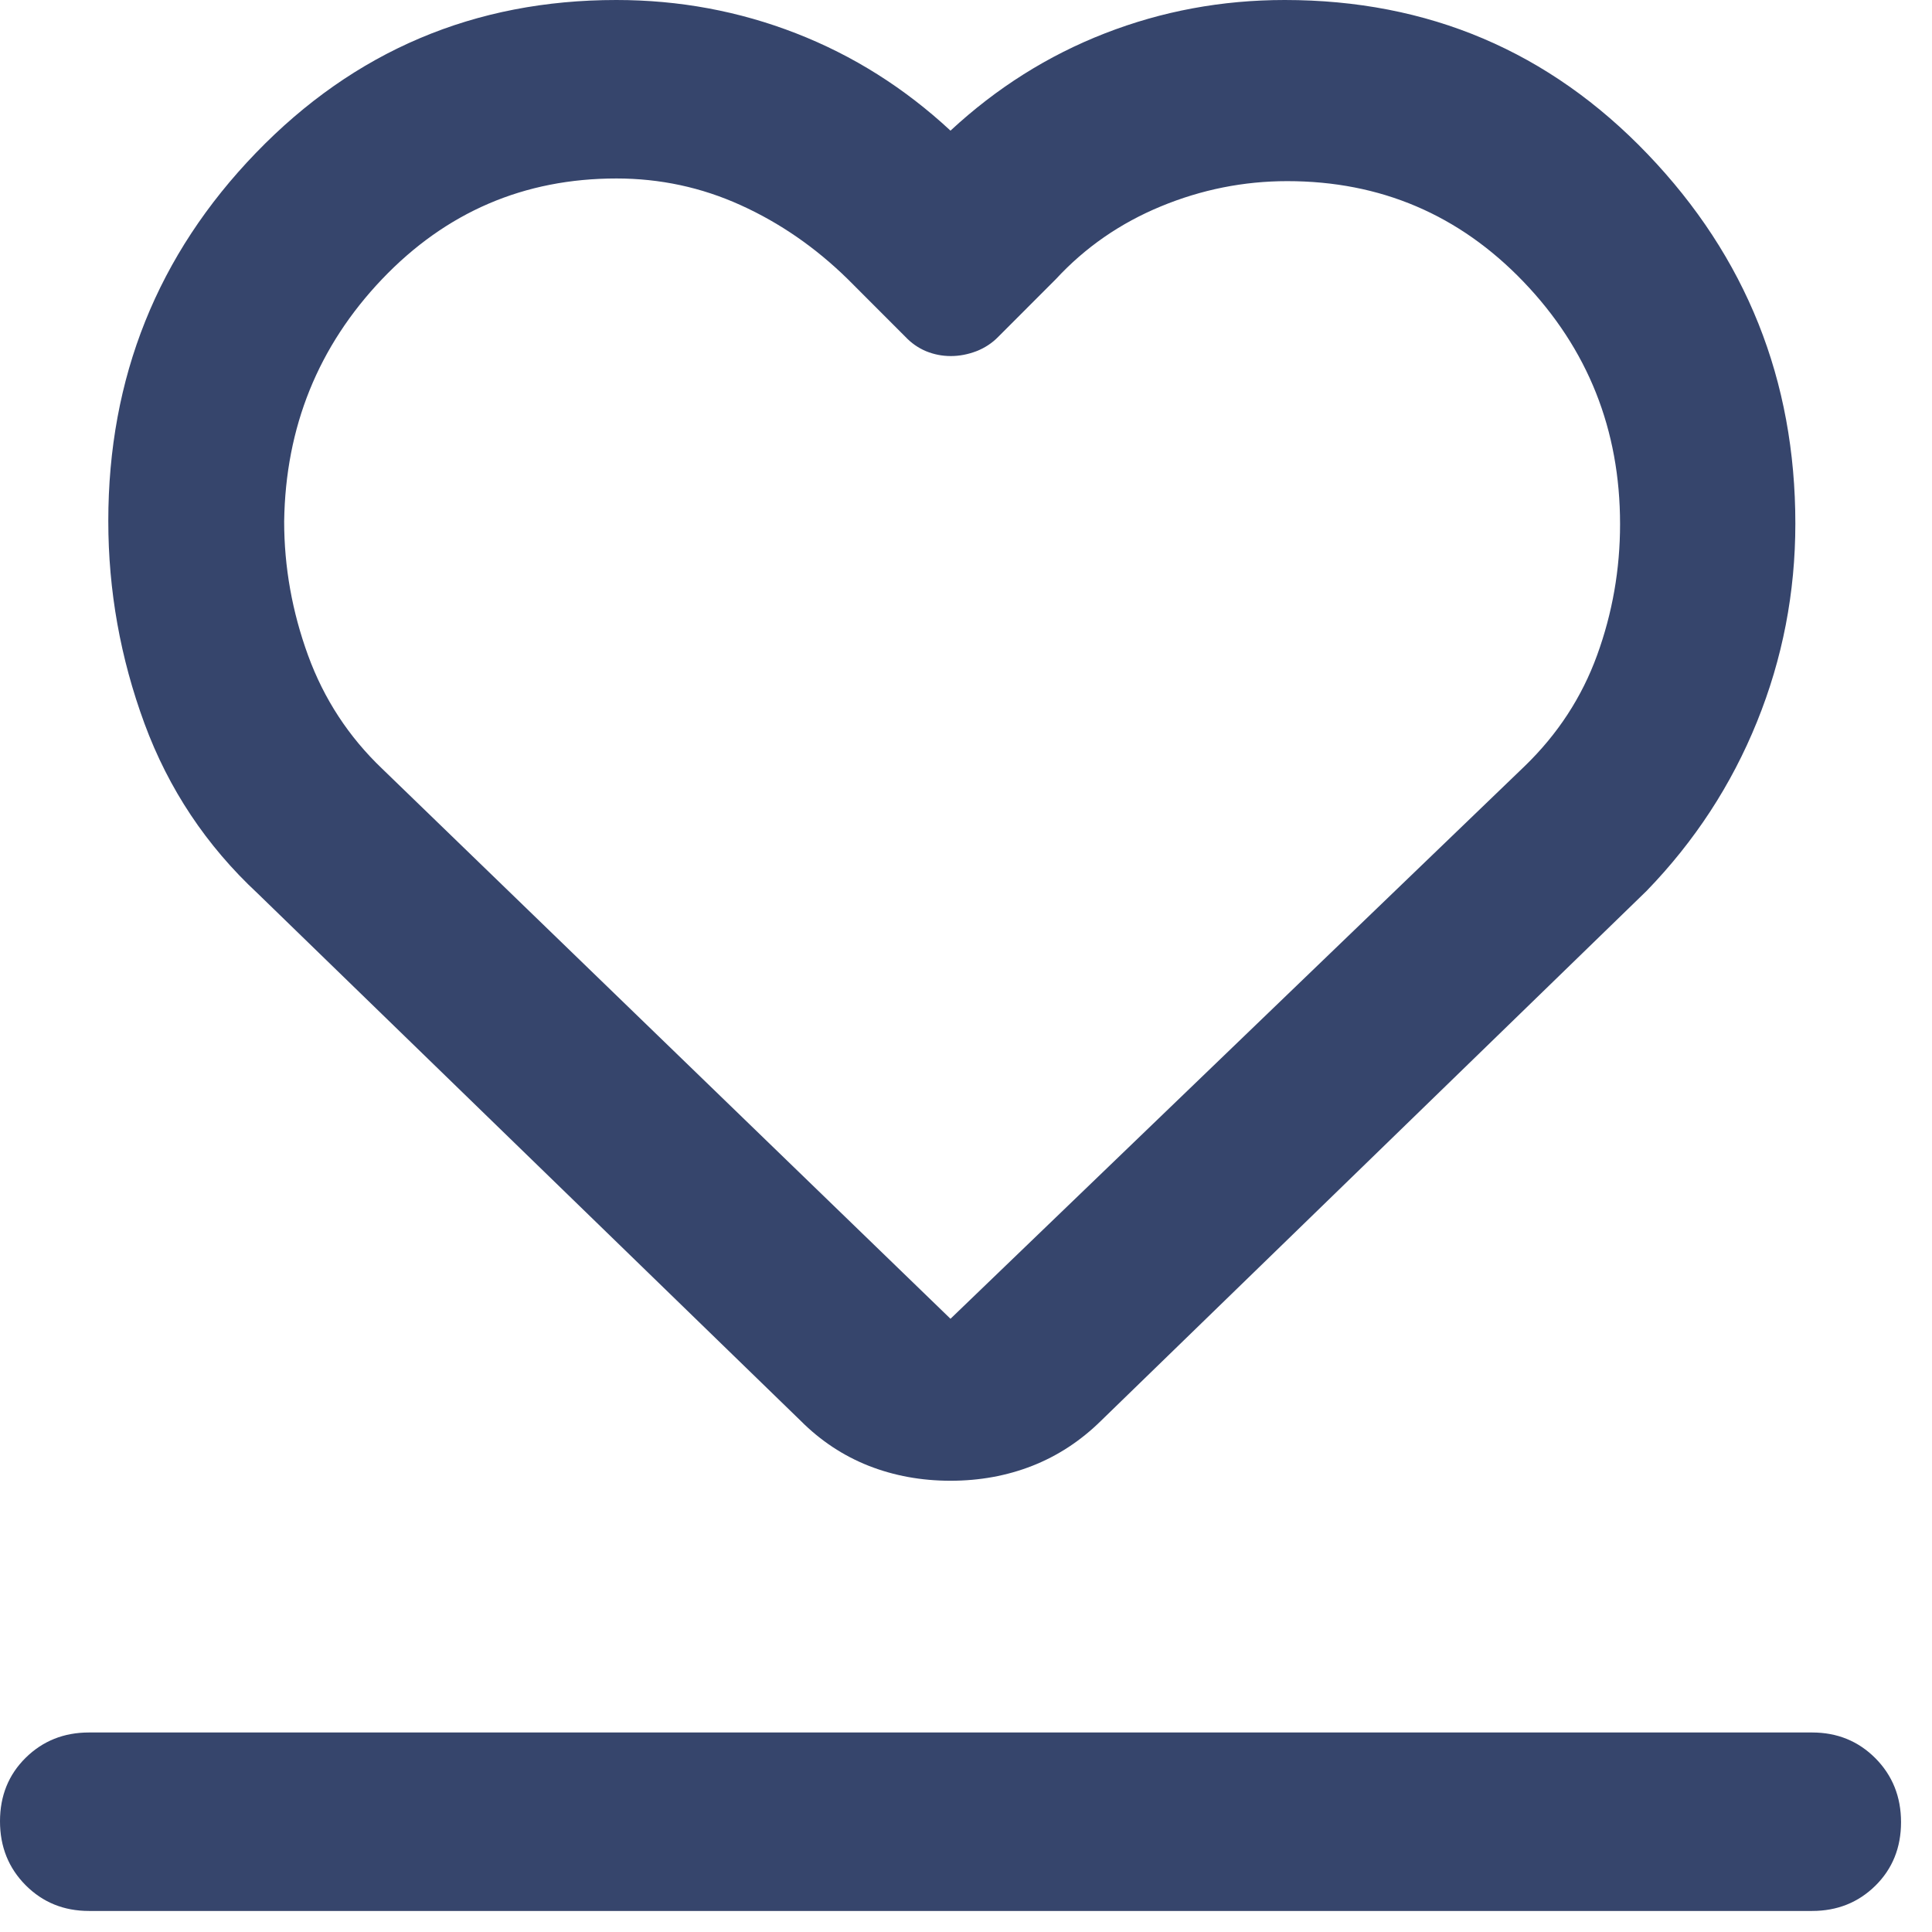 <svg width="37" height="37" viewBox="0 0 37 37" fill="none" xmlns="http://www.w3.org/2000/svg">
<path d="M1.704 36.597C1.223 36.597 0.819 36.433 0.491 36.104C0.164 35.775 0 35.367 0 34.88C0 34.392 0.164 33.987 0.491 33.664C0.819 33.341 1.223 33.179 1.704 33.179H34.703C35.184 33.179 35.588 33.343 35.916 33.672C36.243 34.002 36.407 34.41 36.407 34.897C36.407 35.384 36.243 35.79 35.916 36.113C35.588 36.436 35.184 36.597 34.703 36.597H1.704ZM4.934 17.11C3.951 16.195 3.229 15.11 2.767 13.857C2.305 12.603 2.074 11.31 2.074 9.978C2.074 7.229 3.017 4.879 4.902 2.927C6.786 0.976 9.087 0 11.803 0C13.006 0 14.153 0.213 15.245 0.638C16.337 1.063 17.323 1.685 18.203 2.502C19.084 1.685 20.07 1.063 21.162 0.638C22.254 0.213 23.401 0 24.604 0C27.354 0 29.671 0.984 31.556 2.954C33.441 4.923 34.383 7.281 34.383 10.027C34.383 11.349 34.138 12.615 33.648 13.824C33.159 15.033 32.454 16.112 31.535 17.061L21.085 27.21C20.696 27.593 20.258 27.88 19.77 28.072C19.283 28.263 18.761 28.358 18.203 28.358C17.646 28.358 17.124 28.263 16.637 28.072C16.151 27.88 15.716 27.593 15.334 27.21L4.934 17.11ZM7.321 14.724L18.203 25.256L29.198 14.674C29.832 14.061 30.295 13.351 30.587 12.546C30.88 11.74 31.026 10.904 31.026 10.037C31.026 8.229 30.41 6.682 29.177 5.396C27.944 4.111 26.436 3.469 24.653 3.469C23.819 3.469 23.012 3.63 22.233 3.952C21.453 4.274 20.782 4.739 20.221 5.346L19.121 6.447C19.001 6.571 18.86 6.663 18.699 6.726C18.538 6.787 18.374 6.819 18.209 6.819C18.042 6.819 17.884 6.787 17.735 6.726C17.585 6.663 17.453 6.571 17.336 6.447L16.236 5.346C15.62 4.742 14.936 4.269 14.185 3.929C13.434 3.588 12.64 3.418 11.806 3.418C10.038 3.418 8.542 4.061 7.317 5.346C6.093 6.632 5.468 8.178 5.442 9.985C5.442 10.859 5.595 11.715 5.9 12.552C6.205 13.388 6.679 14.112 7.321 14.724Z" fill="#36456C"/>
</svg>
